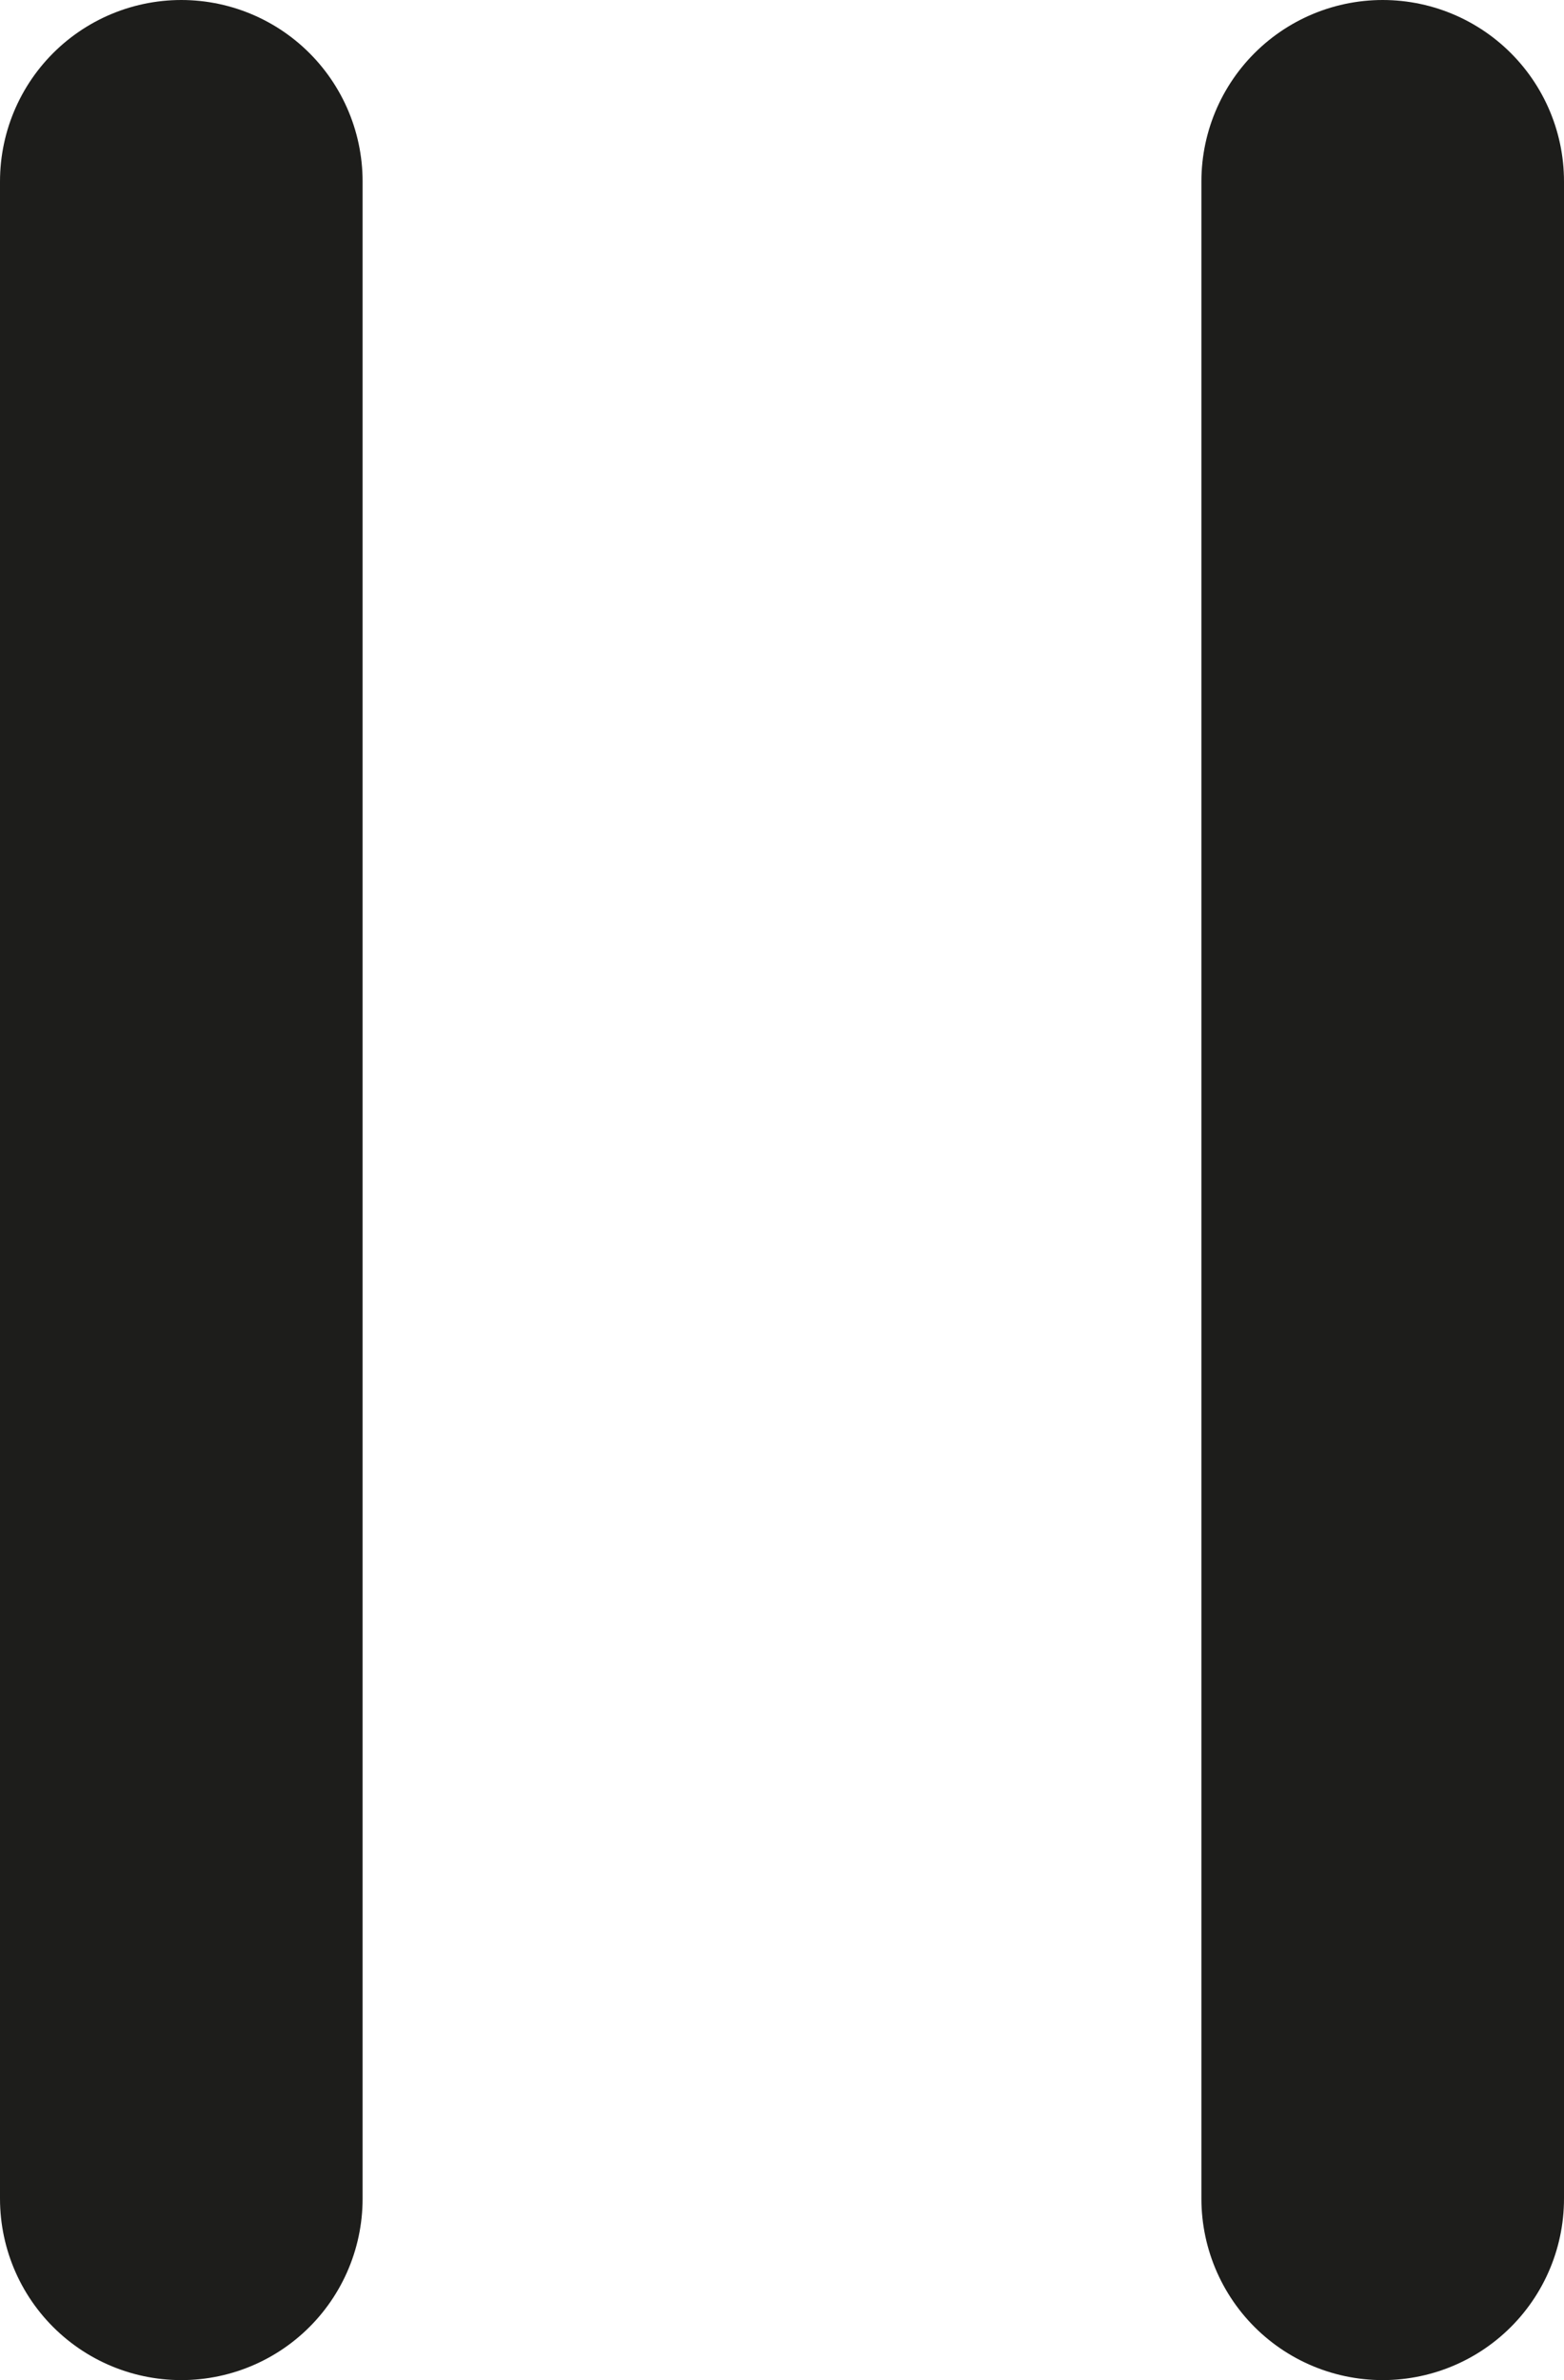<?xml version="1.0" encoding="UTF-8"?>
<svg id="Capa_2" data-name="Capa 2" xmlns="http://www.w3.org/2000/svg" viewBox="0 0 12.94 19.68">
  <defs>
    <style>
      .cls-1 {
        fill: none;
        stroke: #1d1d1b;
        stroke-linecap: round;
        stroke-miterlimit: 10;
        stroke-width: 3px;
      }
    </style>
  </defs>
  <g id="Capa_1-2" data-name="Capa 1">
    <g>
      <line class="cls-1" x1="1.5" y1="1.5" x2="1.5" y2="18.18"/>
      <line class="cls-1" x1="11.44" y1="1.5" x2="11.44" y2="18.18"/>
    </g>
  </g>
</svg>
